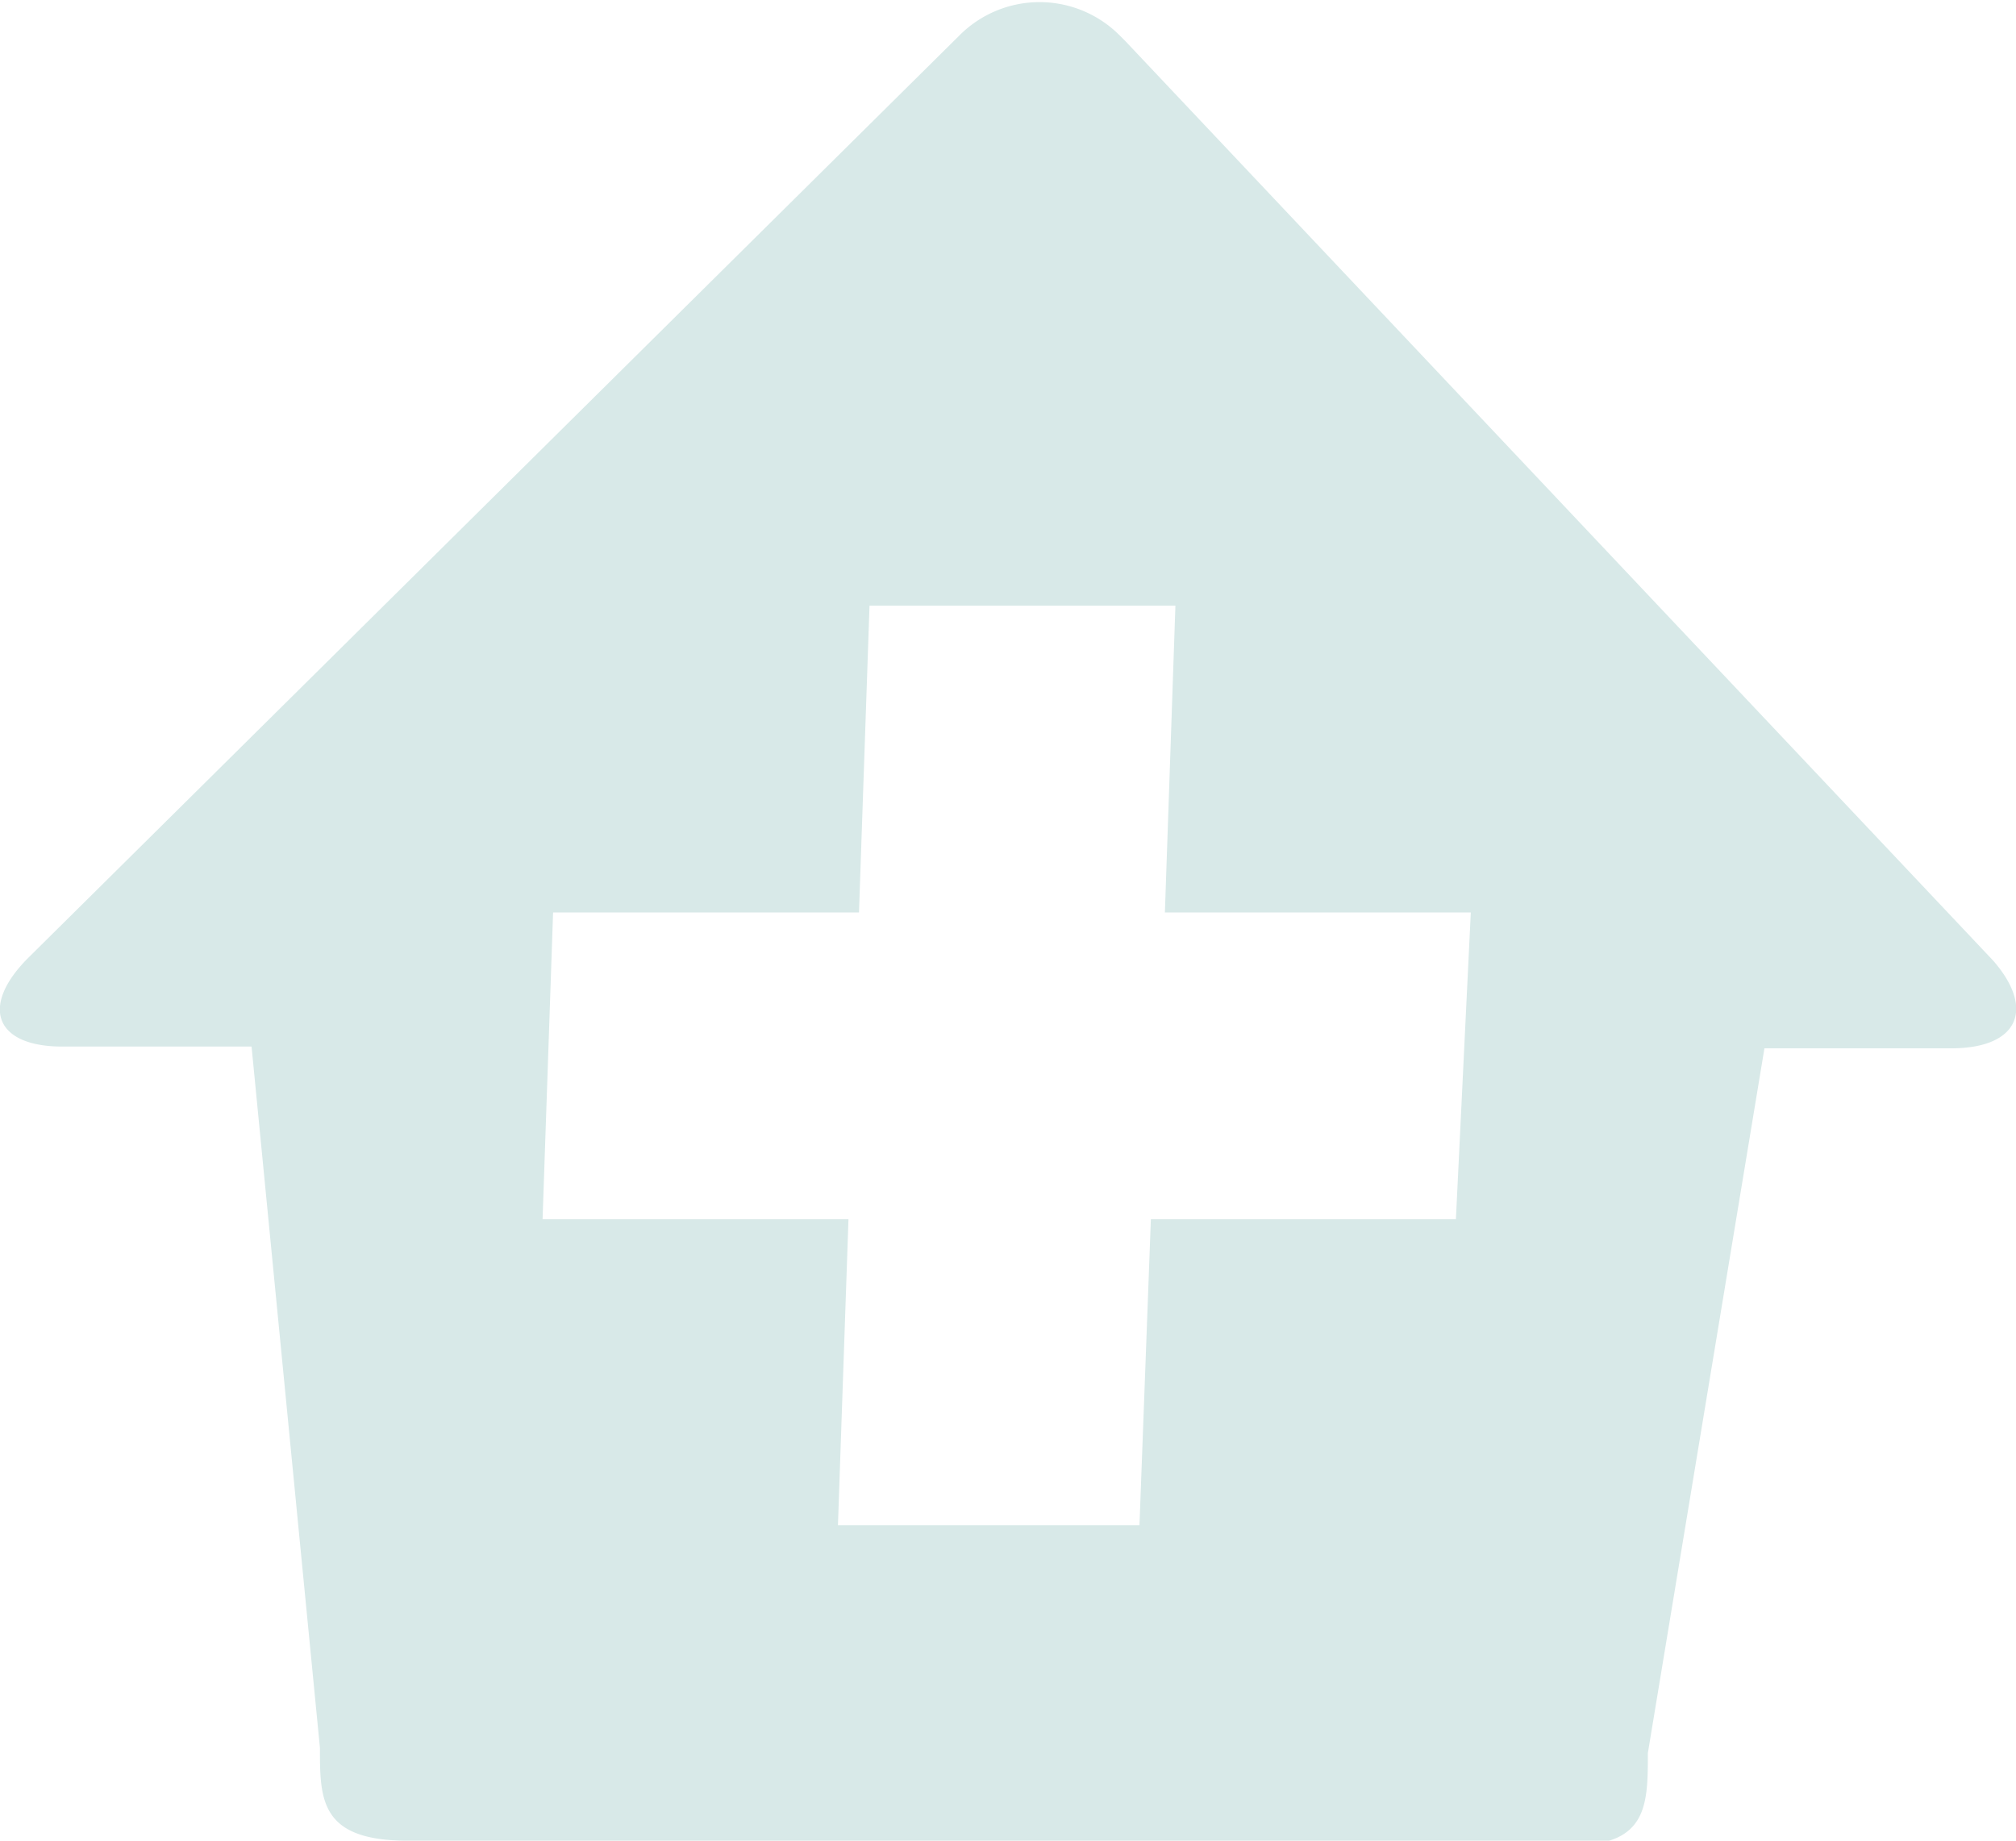 <svg xmlns="http://www.w3.org/2000/svg" width="23" height="21" viewBox="0 0 23 21">
  <path d="M4.65,21c-1,0-1-.47-1-1.06l-.78-8H.71c-.76,0-.94-.45-.4-1L10.94.41a1.29,1.29,0,0,1,1.84,0l.06.06,9.9,10.49c.48.55.29,1-.48,1H20.13L18.8,20c0,.58,0,1.05-.84,1.05M16.78,10.41H13.29l.12-3.5H9.92l-.12,3.5H6.31l-.12,3.5H9.68L9.56,17.4H13l.13-3.49h3.48Z" fill="#d8e9e8"/>
</svg>

